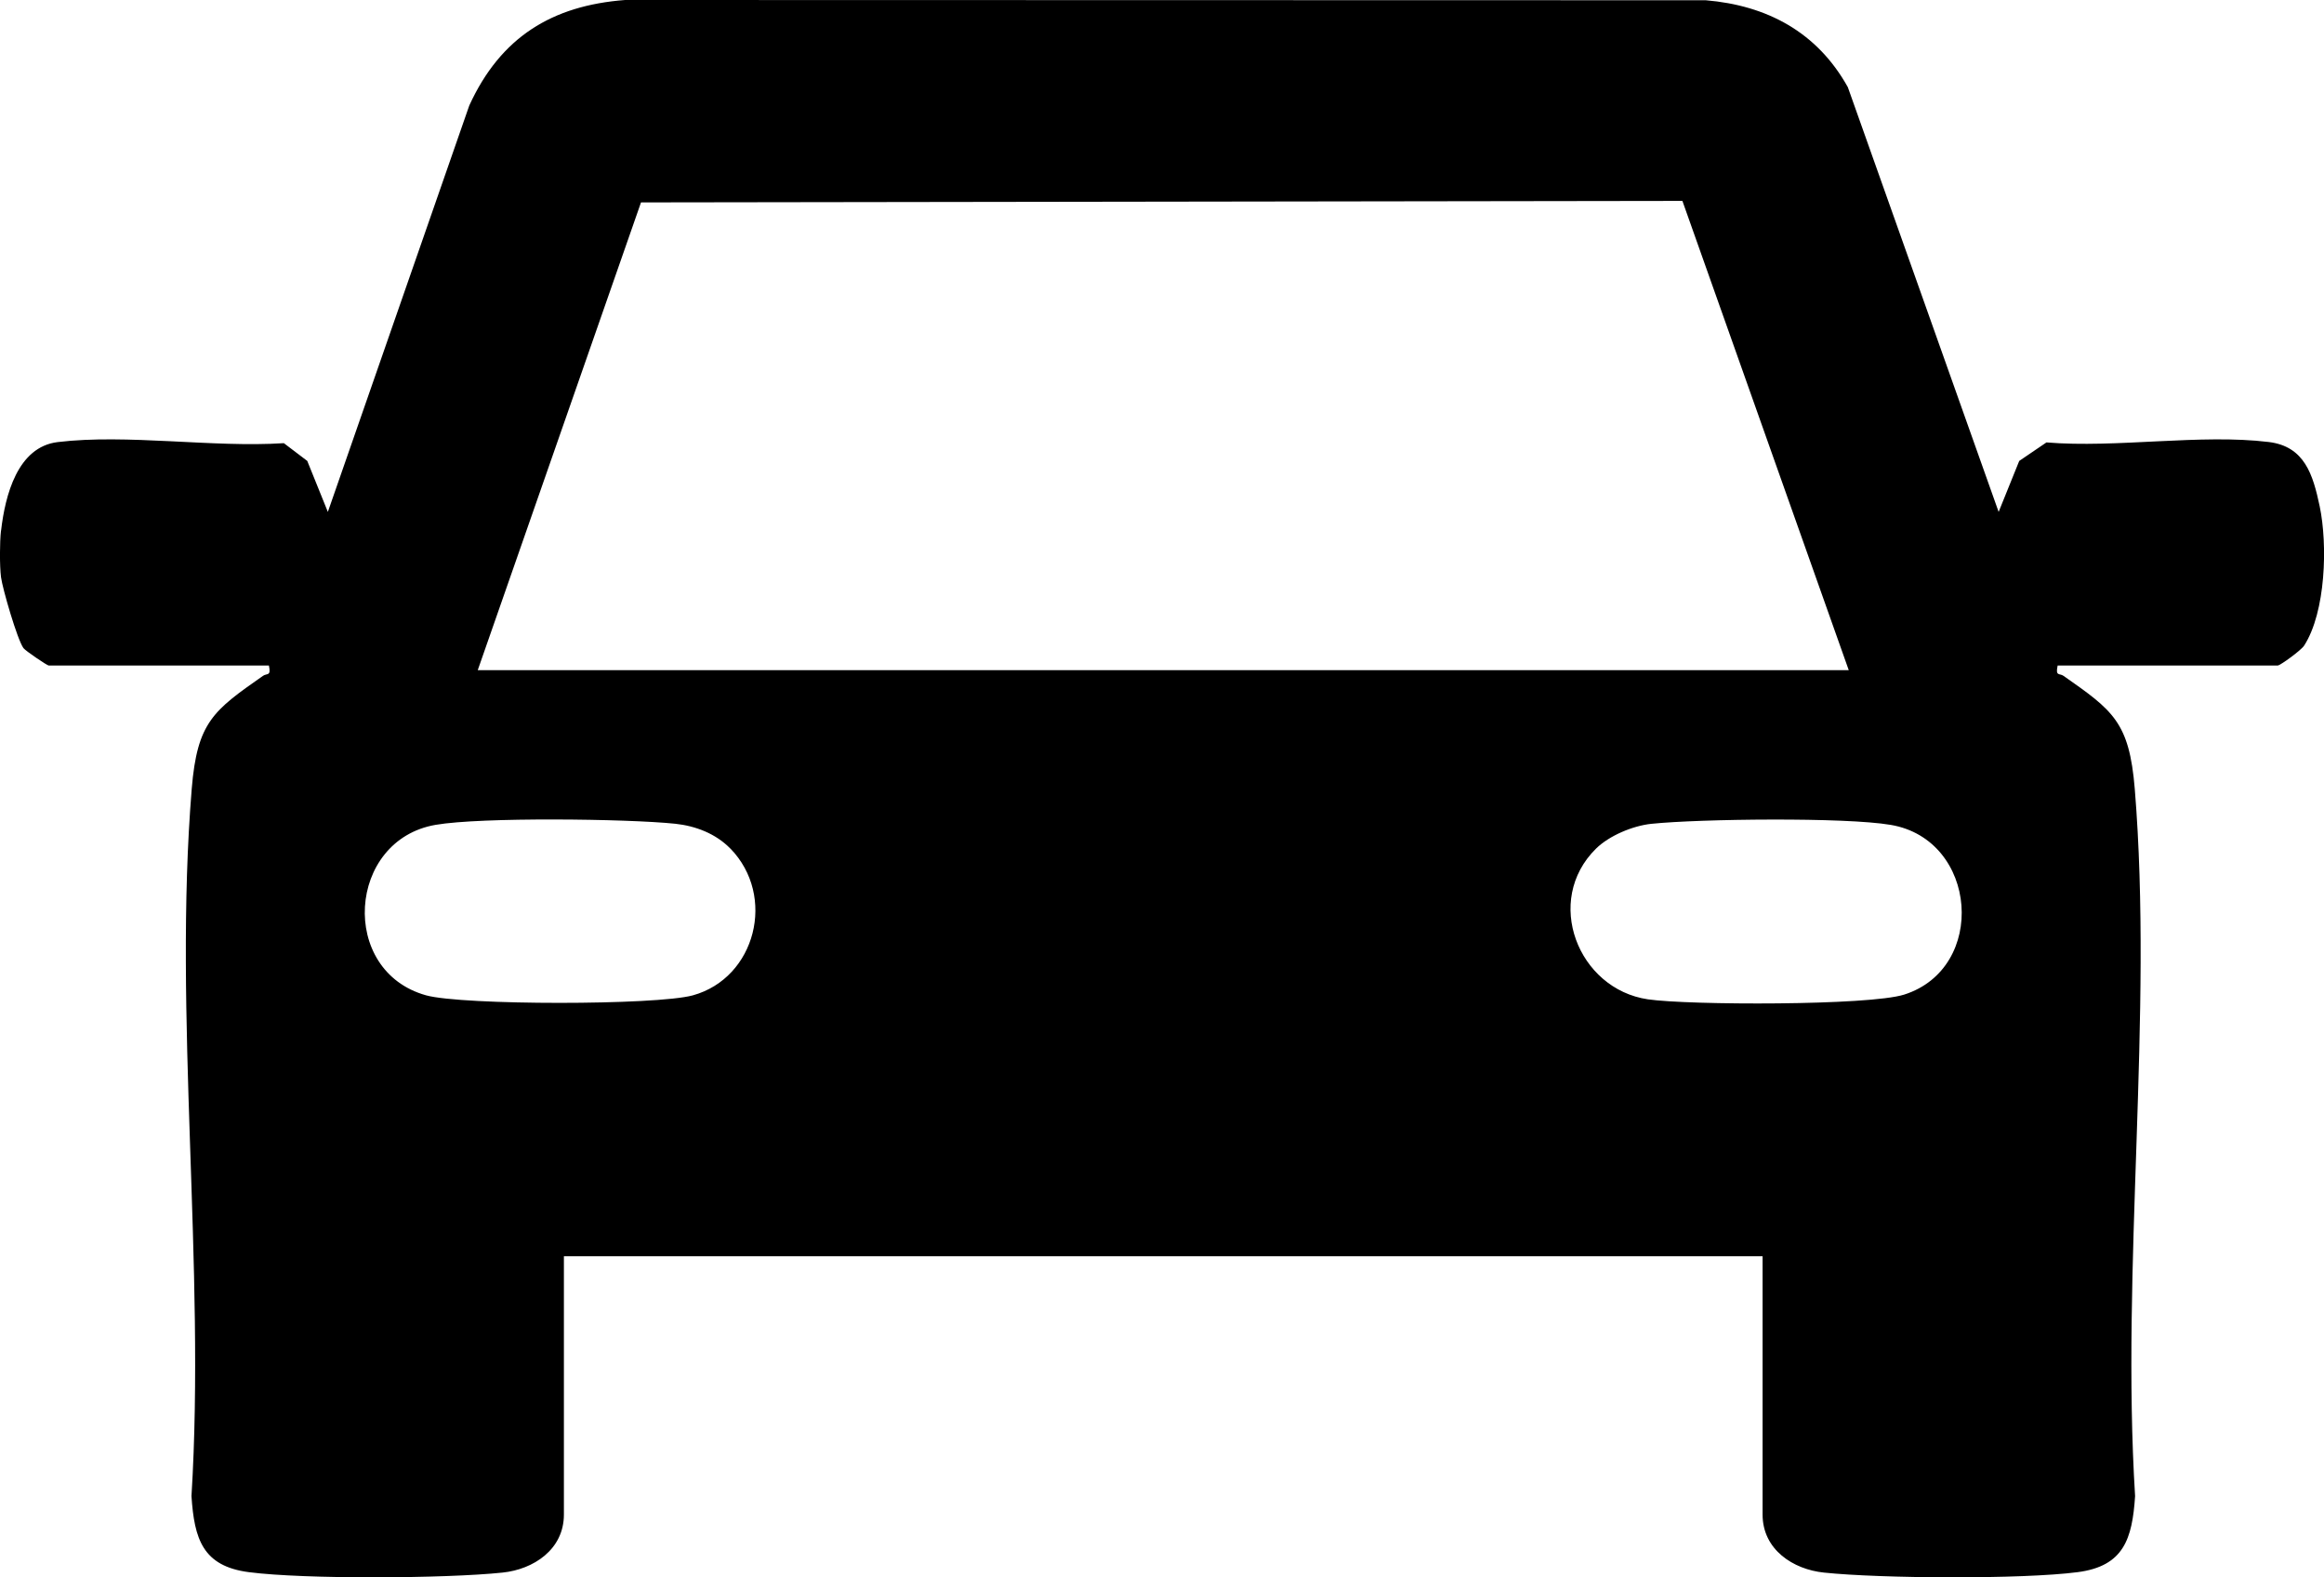 <?xml version="1.0" encoding="UTF-8"?> <svg xmlns="http://www.w3.org/2000/svg" width="28" height="19" viewBox="0 0 28 19" fill="none"><g clip-path="url(#clip0_2022_182)"><path d="M0.013 6.391C0.062 5.967 0.211 5.383 0.695 5.325C1.528 5.224 2.565 5.394 3.42 5.338L3.702 5.552L3.95 6.166L5.654 1.271C6.031 0.447 6.651 0.067 7.531 0L20.551 0.003C21.289 0.065 21.893 0.386 22.263 1.05L24.08 6.166L24.328 5.552L24.656 5.329C25.5 5.399 26.512 5.224 27.334 5.324C27.767 5.377 27.867 5.717 27.948 6.098C28.045 6.561 28.022 7.37 27.761 7.776C27.724 7.834 27.472 8.016 27.443 8.016H24.791C24.762 8.151 24.813 8.106 24.862 8.141C25.457 8.558 25.654 8.696 25.72 9.501C25.943 12.23 25.553 15.261 25.724 18.021C25.69 18.536 25.588 18.865 25.031 18.937C24.361 19.024 22.66 19.014 21.975 18.942C21.605 18.904 21.236 18.666 21.236 18.243V15.132H6.794V18.243C6.794 18.665 6.426 18.904 6.055 18.942C5.371 19.014 3.669 19.024 2.999 18.937C2.441 18.865 2.341 18.536 2.307 18.021C2.477 15.261 2.087 12.229 2.31 9.501C2.376 8.695 2.573 8.558 3.168 8.141C3.217 8.106 3.268 8.15 3.24 8.016H0.586C0.568 8.016 0.309 7.841 0.283 7.807C0.209 7.707 0.029 7.086 0.012 6.951C-0.005 6.816 -0.004 6.528 0.012 6.391H0.013ZM22.274 8.072L20.27 2.42L7.723 2.438L5.756 8.072H22.274ZM8.799 10.221C8.624 10.041 8.38 9.948 8.134 9.922C7.552 9.862 5.797 9.841 5.25 9.935C4.183 10.117 4.081 11.697 5.134 11.989C5.572 12.11 7.909 12.11 8.348 11.989C9.106 11.779 9.356 10.792 8.8 10.221H8.799ZM19.23 10.221C18.594 10.846 19.011 11.913 19.854 12.037C20.345 12.109 22.521 12.114 22.942 11.98C23.946 11.661 23.831 10.115 22.781 9.936C22.234 9.842 20.478 9.863 19.896 9.923C19.675 9.946 19.39 10.064 19.23 10.221H19.23Z" fill="black"></path></g><defs><clipPath id="clip0_2022_182"><rect width="28" height="19" fill="white"></rect></clipPath></defs></svg> 